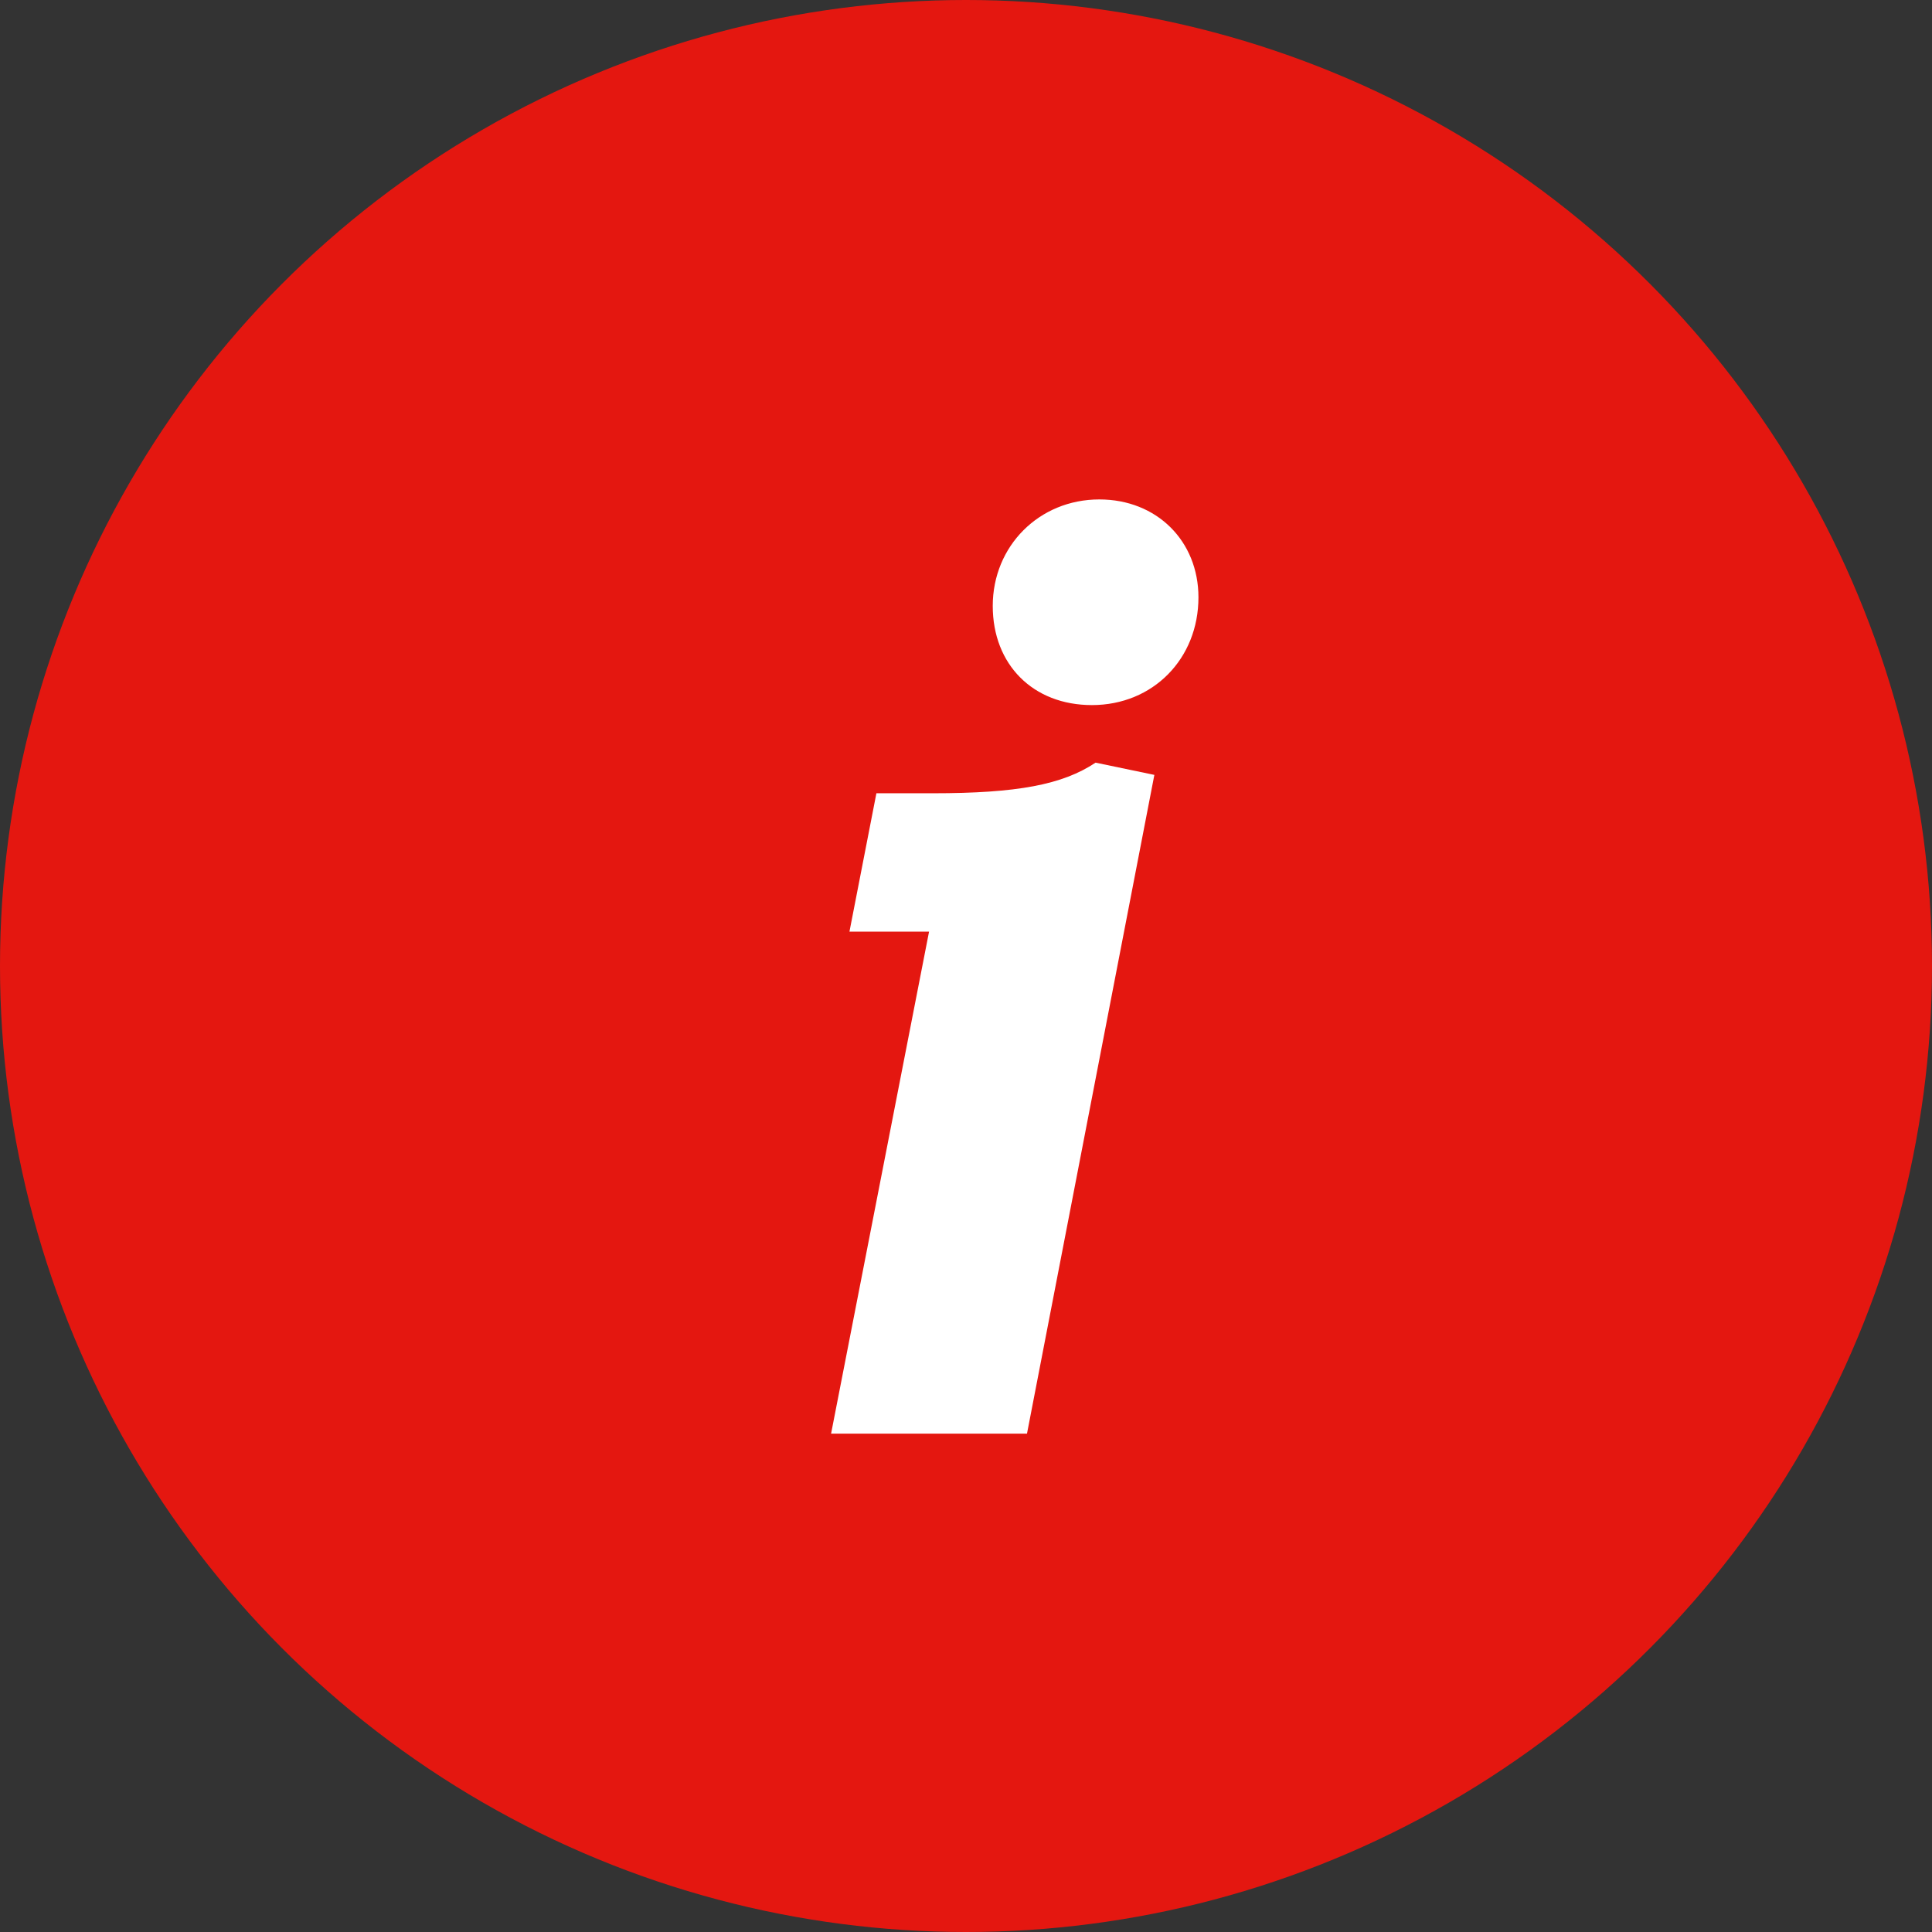<?xml version="1.0" encoding="utf-8"?>
<!-- Generator: Adobe Illustrator 25.4.1, SVG Export Plug-In . SVG Version: 6.00 Build 0)  -->
<svg version="1.1" id="Ebene_1" xmlns="http://www.w3.org/2000/svg" xmlns:xlink="http://www.w3.org/1999/xlink" x="0px" y="0px"
	 viewBox="0 0 39.438 39.438" enable-background="new 0 0 39.438 39.438" xml:space="preserve">
<rect x="0" y="0" width="39.438" height="39.438" fill="#333333" stroke="none"/>
<circle fill="#E41710" cx="19.719" cy="19.719" r="19.719"/>
<g>
	<path fill="#FFFFFF" d="M18.965,19.017H17.34l0.55-2.824h1.15c1.725,0,2.649-0.175,3.324-0.625l1.2,0.25l-2.6,13.447h-3.999
		L18.965,19.017z M24.464,12.194c0,1.25-0.925,2.199-2.175,2.199c-1.2,0-2.024-0.825-2.024-2.024c0-1.225,0.95-2.174,2.174-2.174
		C23.614,10.194,24.464,11.044,24.464,12.194z"/>
</g>
<g>
</g>
<g>
</g>
<g>
</g>
<g>
</g>
<g>
</g>
<g>
</g>
<g>
</g>
<g>
</g>
<g>
</g>
<g>
</g>
<g>
</g>
<g>
</g>
<g>
</g>
<g>
</g>
<g>
</g>
</svg>
